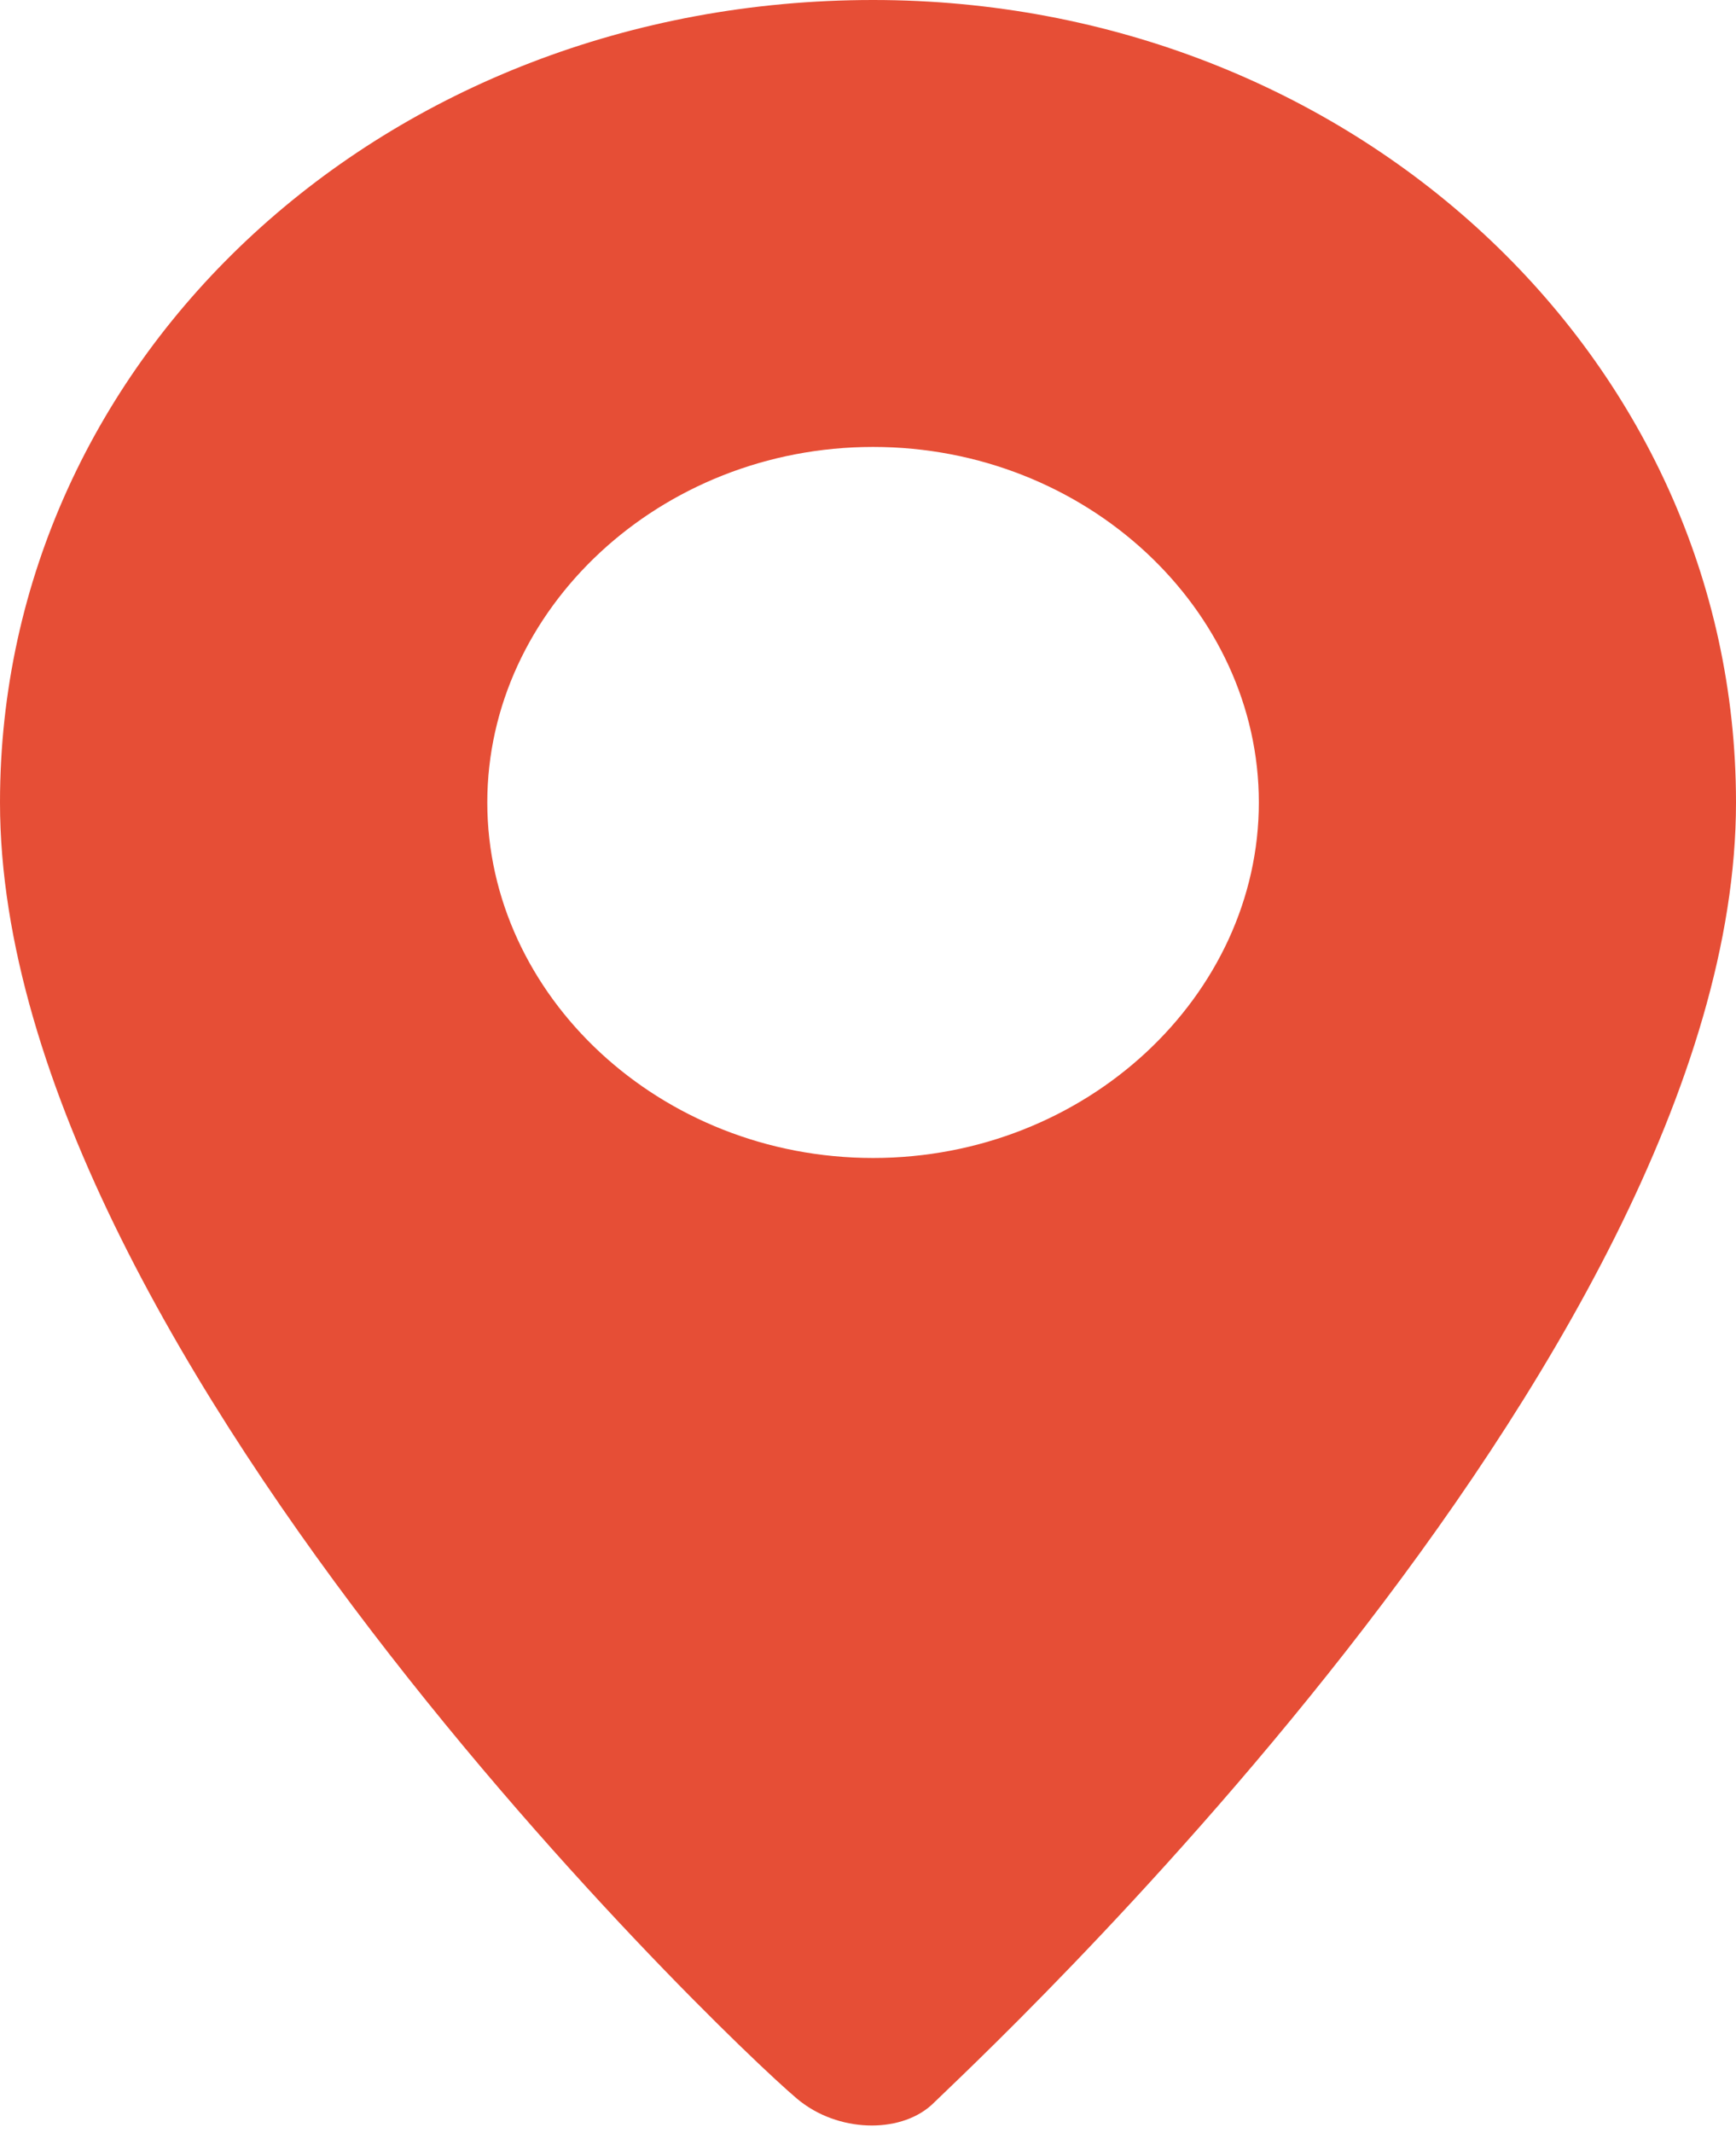 <svg xmlns="http://www.w3.org/2000/svg" xmlns:xlink="http://www.w3.org/1999/xlink" id="Layer_1" x="0px" y="0px" width="17.1px" height="21px" viewBox="0 0 17.1 21" style="enable-background:new 0 0 17.1 21;" xml:space="preserve"><style type="text/css">	.st0{fill-rule:evenodd;clip-rule:evenodd;fill:#E64E36;}</style><path id="pin" class="st0" d="M4.8,7.9c0-1.9,1.7-3.5,3.8-3.5s3.8,1.6,3.8,3.5s-1.7,3.5-3.8,3.5S4.8,9.8,4.8,7.9z M8.6,0 C3.8,0,0,3.5,0,7.9c0,5.5,7.6,12.6,7.9,12.8c0.4,0.3,1,0.3,1.3,0c0.3-0.3,7.9-7.3,7.9-12.8C17.1,3.5,13.3,0,8.6,0z"></path></svg>